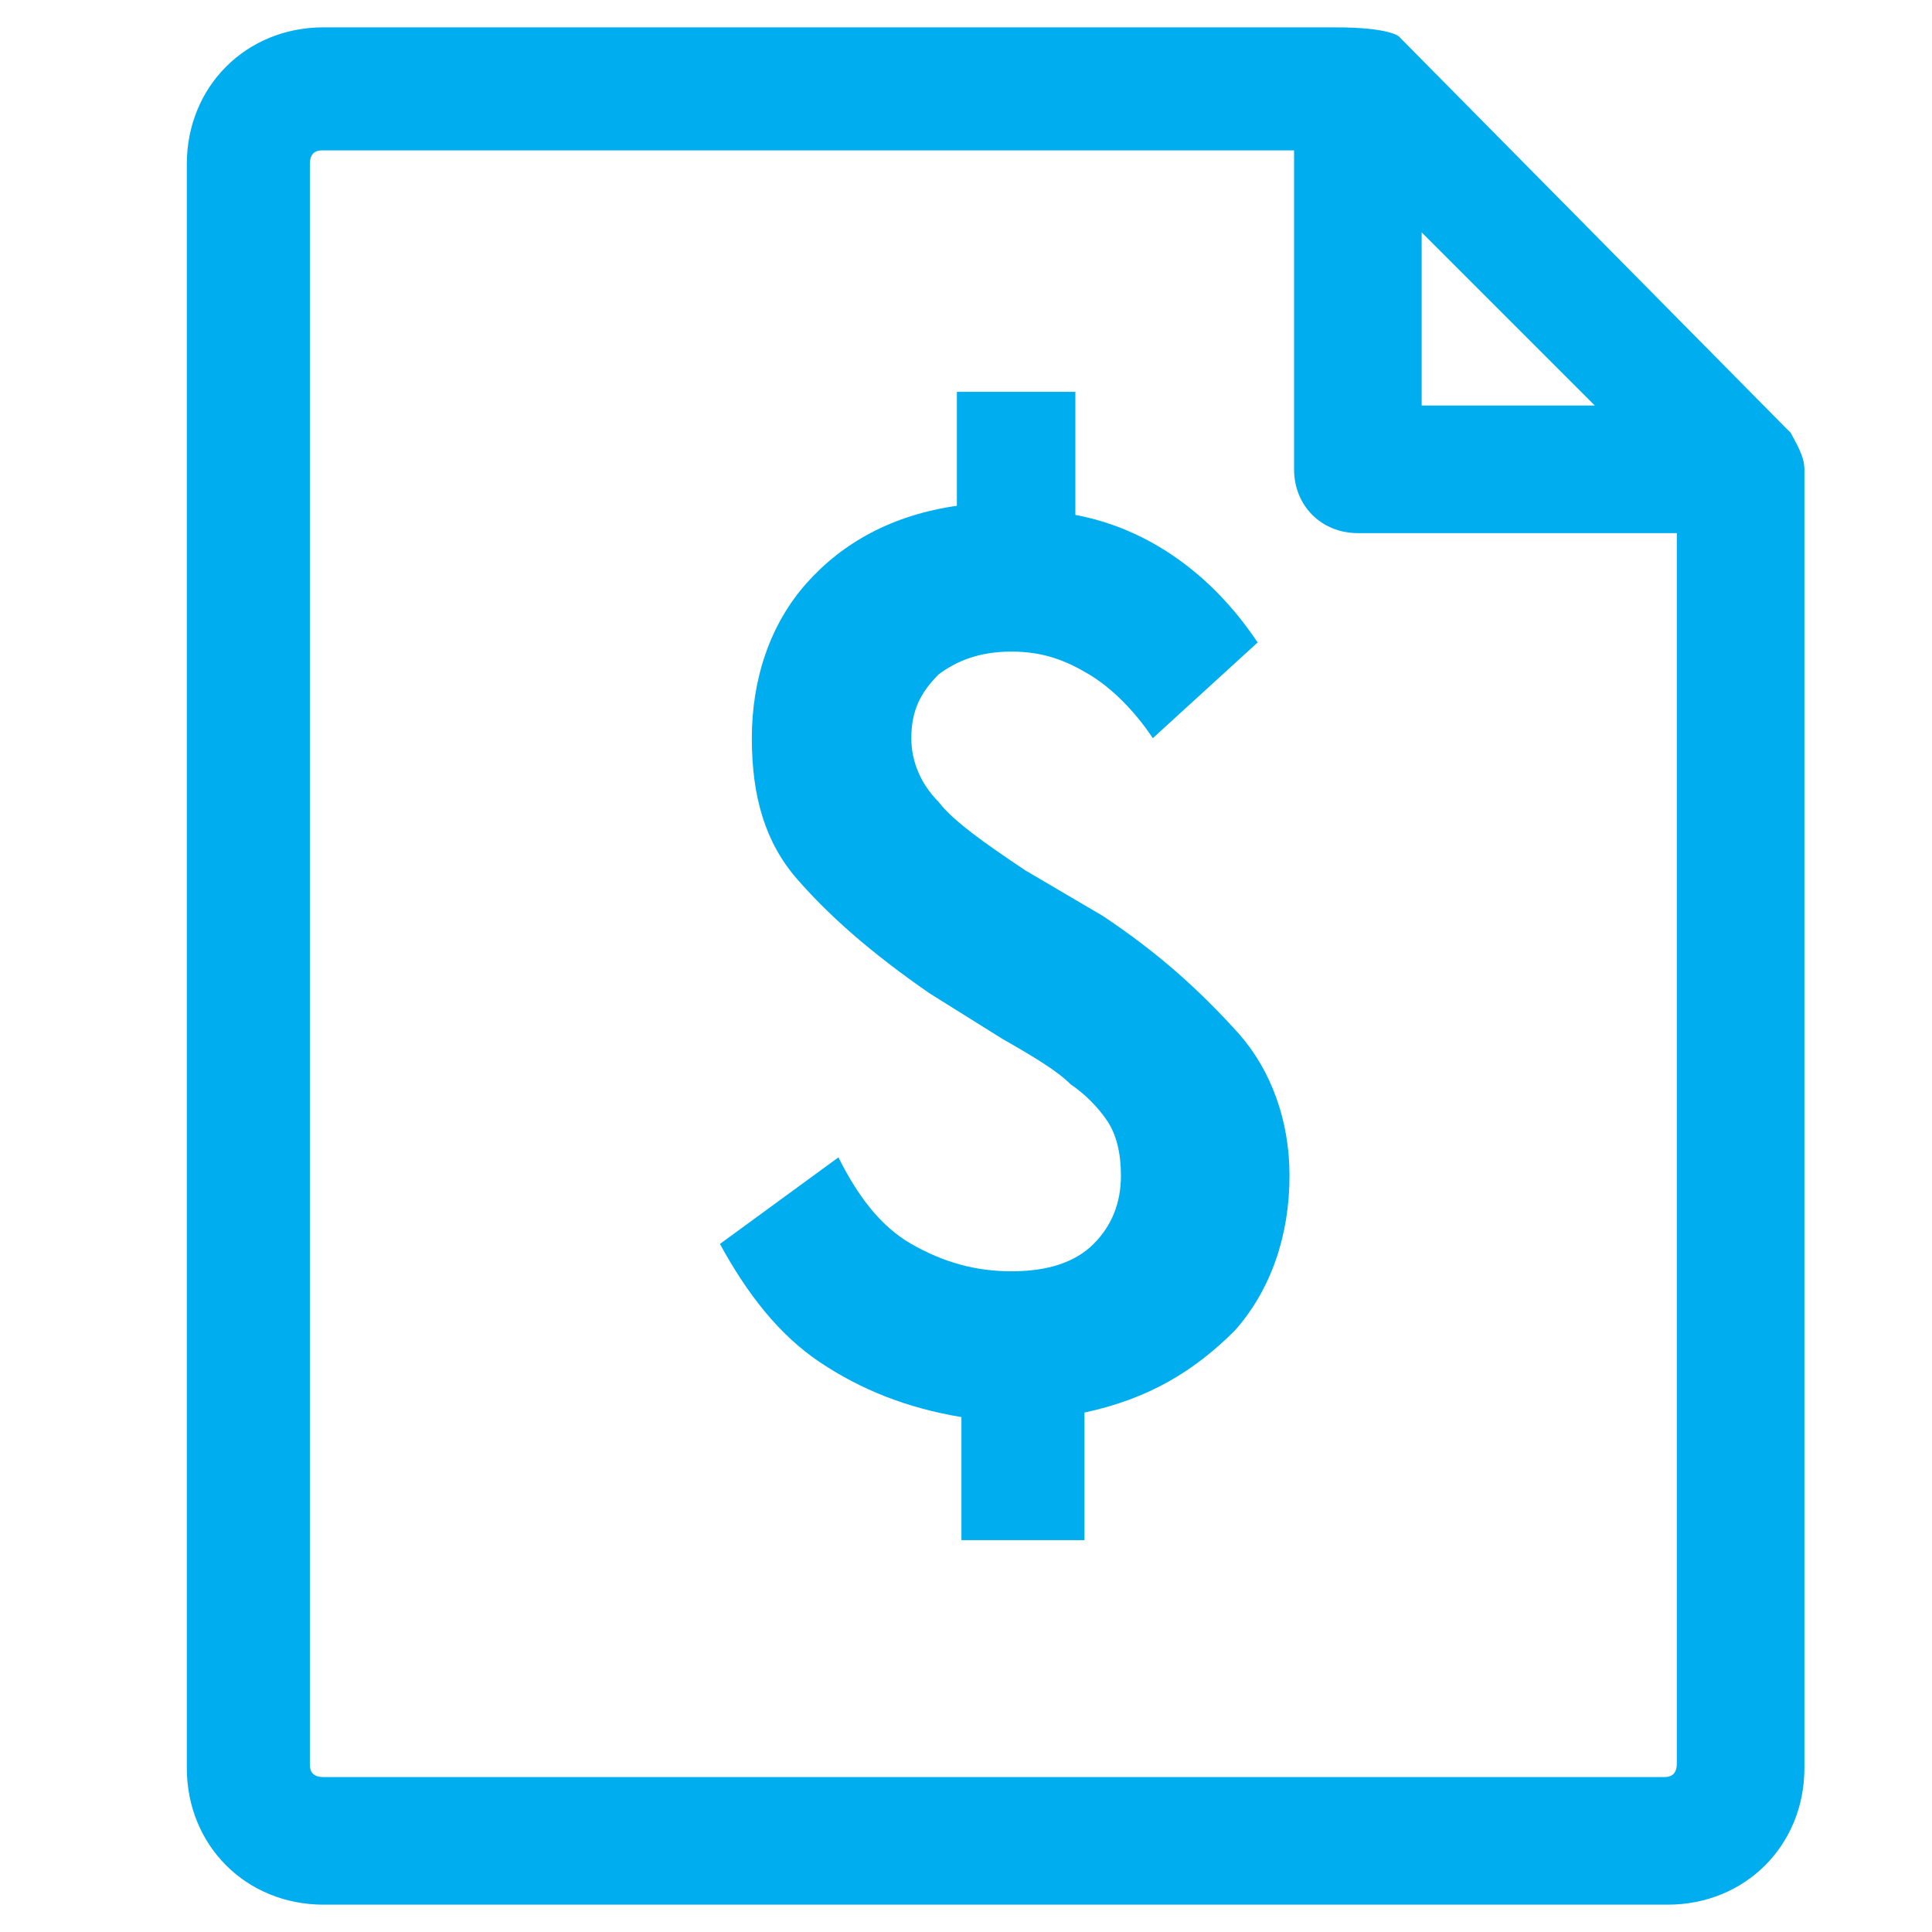 <?xml version="1.0" encoding="utf-8"?>
<svg xmlns="http://www.w3.org/2000/svg" id="Calque_1" style="enable-background:new 0 0 42.4 42.4;" version="1.1" viewBox="0 0 42.4 42.4" x="0px" y="0px">
<style type="text/css">
	.st0{display:none;}
	.st1{display:inline;}
	.st2{fill:none;stroke:#323232;stroke-miterlimit:10;}
	.st3{fill:#00ADEF;}
</style>
<g class="st0" id="Calque_1_1_">
	<g class="st1" id="Groupe_10933" transform="translate(1.25 1.25)">
		<g id="Trac_41975">
			<path class="st2" d="M19.9,41.1c-11.7,0-21.2-9.5-21.2-21.2S8.2-1.3,19.9-1.3l0,0c11.7,0,21.2,9.5,21.2,21.2S31.6,41.1,19.9,41.1&#xA;				z"/>
		</g>
		<g id="Trac_41976" transform="translate(32.598 8.779) rotate(90)">
			<g>
				<path class="st2" d="M11.5,4.8L4.4,16.5h14.1L11.5,4.8"/>
			</g>
		</g>
	</g>
</g>
<g>
	<path class="st3" d="M39.3,9.5l-0.1-0.1l-8.5-8.6c0,0-0.2-0.2-1.4-0.2H7.1c-1.7,0-3,1.3-3,3v35.2c0,1.7,1.3,3,3,3h29.5&#xA;		c1.7,0,3-1.3,3-3V10.3C39.6,10,39.4,9.7,39.3,9.5z M31.2,5.1L35,8.9h-3.8V5.1z M36.8,38.7c0,0.3-0.2,0.3-0.3,0.3H7.1&#xA;		c-0.3,0-0.3-0.2-0.3-0.3V3.6c0-0.3,0.2-0.3,0.3-0.3h21.3v7c0,0.8,0.6,1.4,1.4,1.4h7V38.7z"/>
	<path class="st3" d="M24.2,20.1l-1.7-1c-0.9-0.6-1.6-1.1-1.9-1.5c-0.4-0.4-0.6-0.9-0.6-1.4c0-0.6,0.2-1,0.6-1.4&#xA;		c0.4-0.3,0.9-0.5,1.6-0.5c0.7,0,1.2,0.2,1.7,0.5c0.5,0.3,1,0.8,1.4,1.4l2.3-2.1c-1-1.5-2.4-2.5-4-2.8V8.6H21v2.5&#xA;		c-1.4,0.2-2.5,0.8-3.3,1.7c-0.8,0.9-1.2,2.1-1.2,3.4c0,1.3,0.3,2.3,1,3.1c0.7,0.8,1.6,1.6,2.9,2.5l1.6,1c0.7,0.4,1.2,0.7,1.5,1&#xA;		c0.3,0.2,0.6,0.5,0.8,0.8s0.3,0.7,0.3,1.2c0,0.6-0.2,1.1-0.6,1.5c-0.4,0.4-1,0.6-1.8,0.6c-0.8,0-1.5-0.2-2.2-0.6&#xA;		c-0.7-0.4-1.2-1.1-1.6-1.9l-2.6,1.9c0.6,1.1,1.3,2,2.2,2.6c0.9,0.6,1.9,1,3.1,1.2v2.7h2.7v-2.8c1.4-0.3,2.4-0.9,3.3-1.8&#xA;		c0.8-0.9,1.2-2.1,1.2-3.4c0-1.2-0.4-2.3-1.1-3.1C26.3,21.7,25.4,20.9,24.2,20.1z"/>
</g>
</svg>